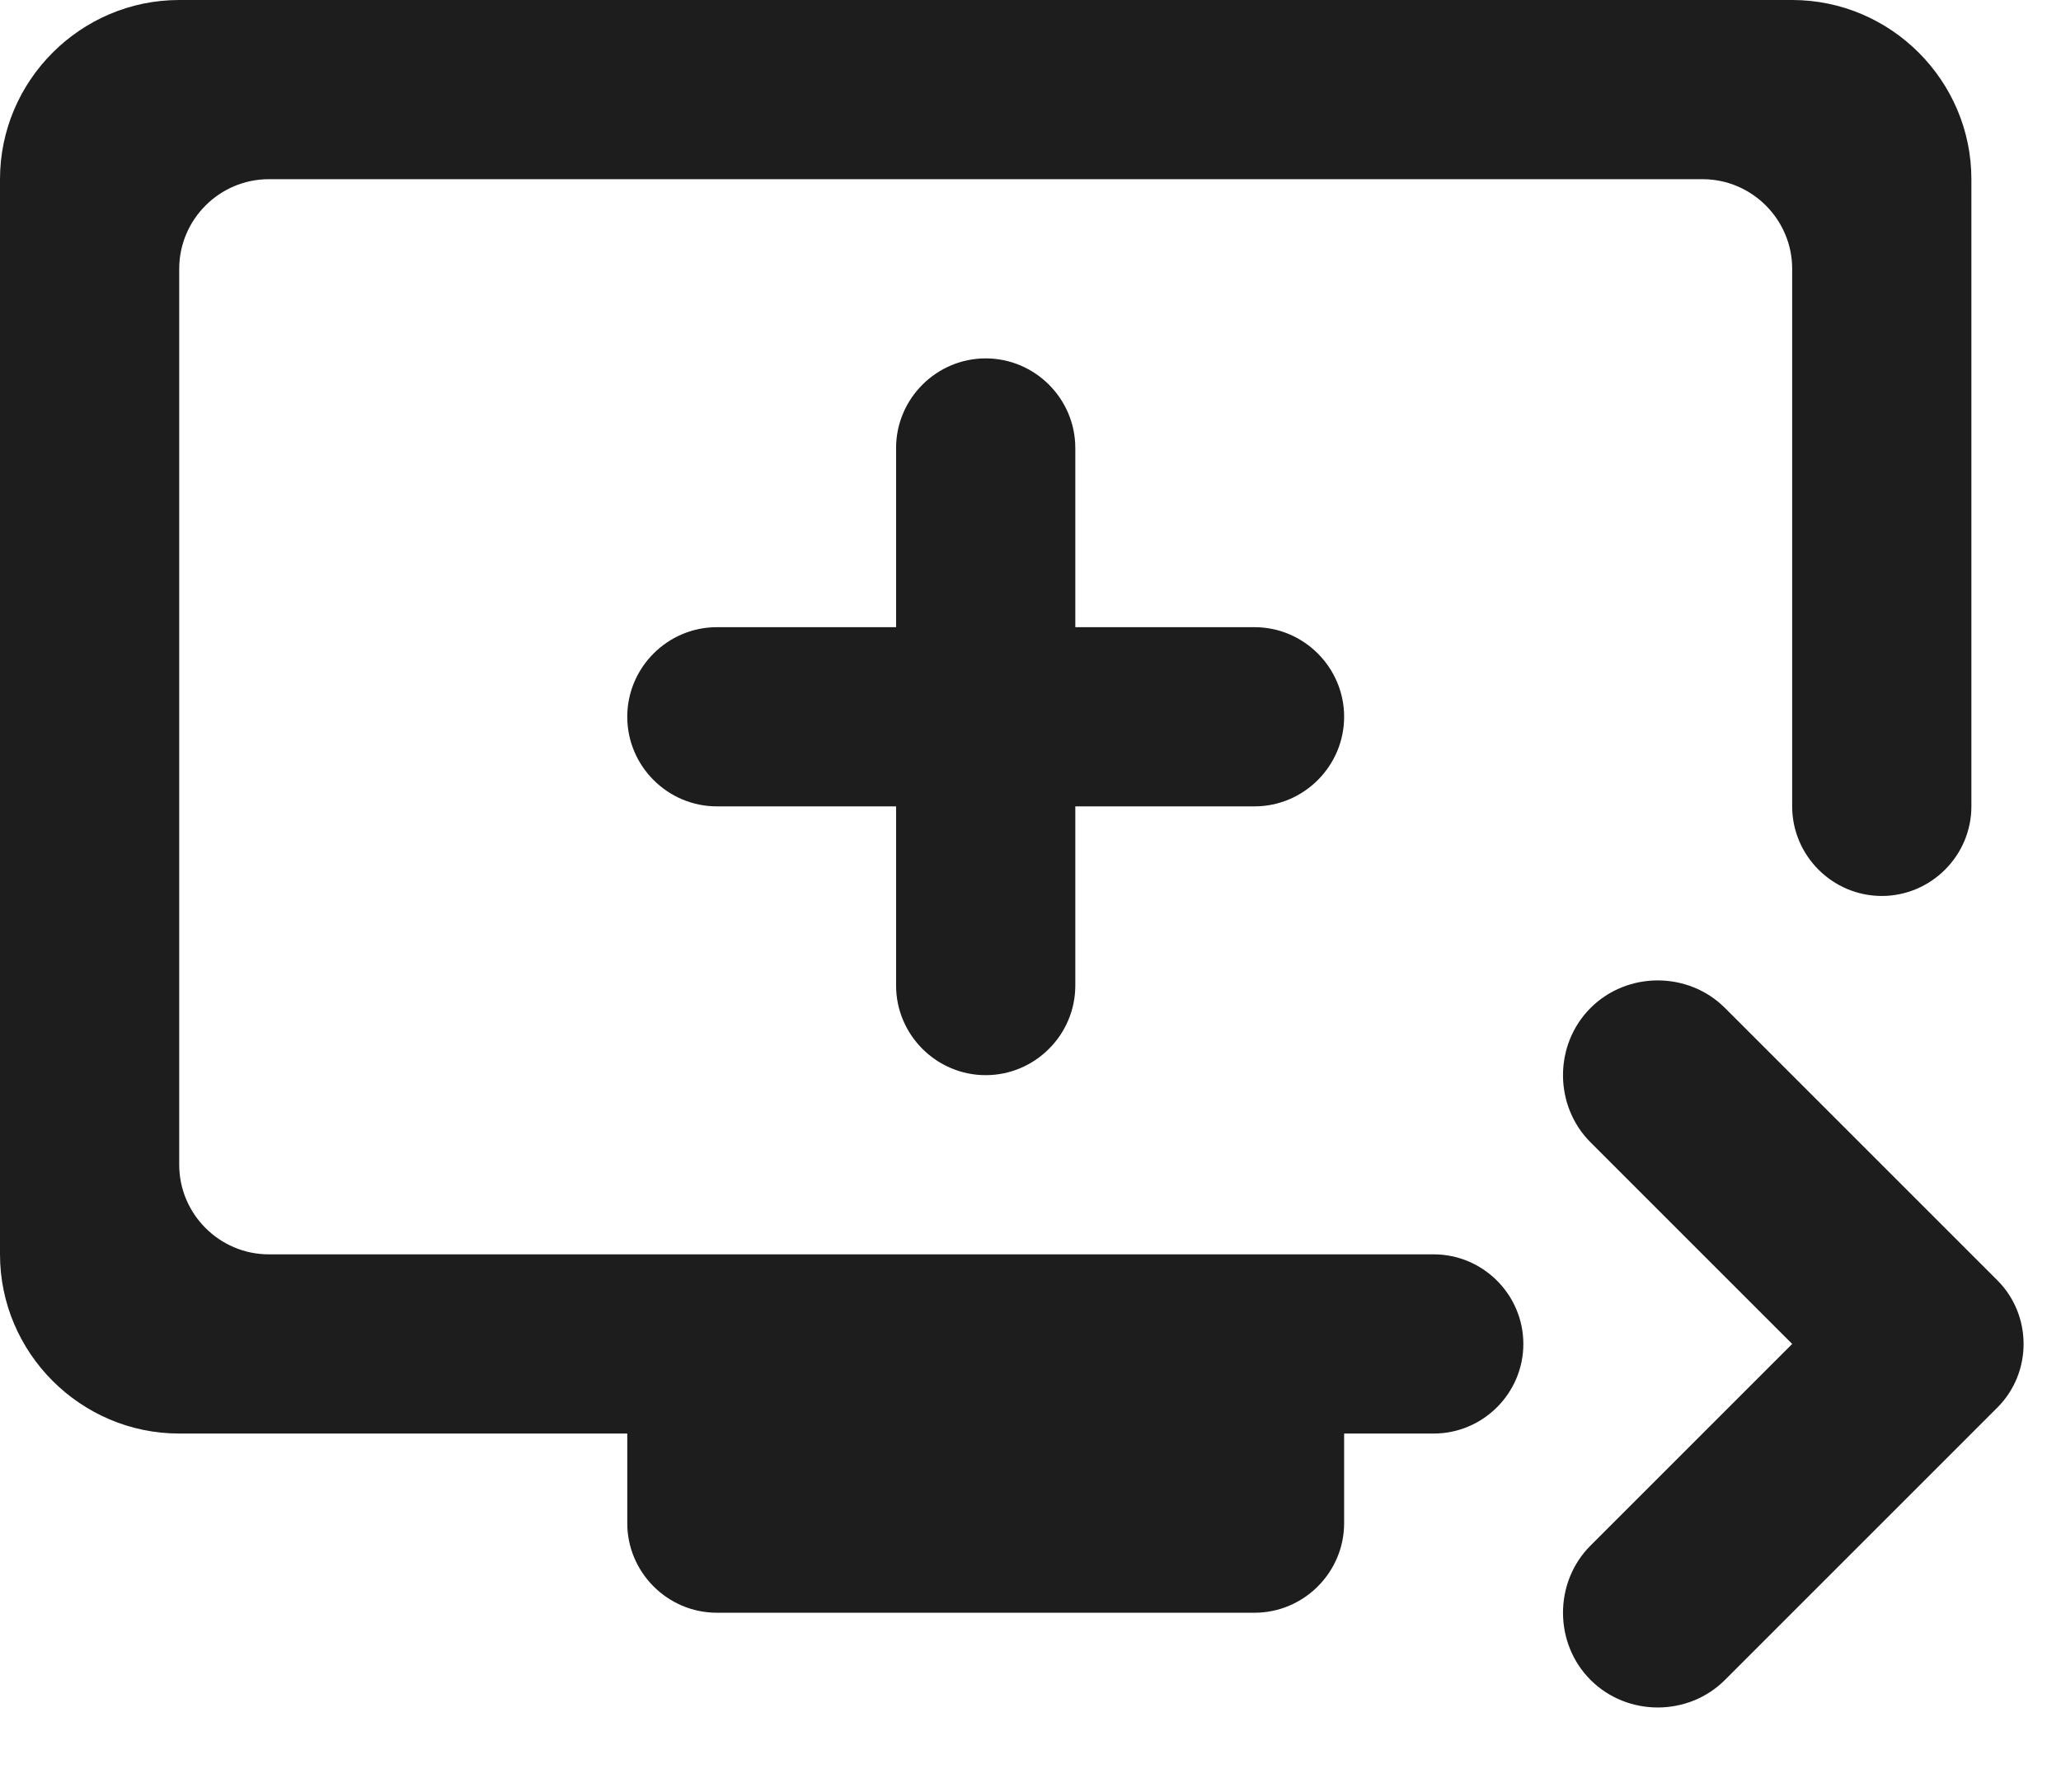 <?xml version="1.0" encoding="UTF-8"?>
<svg width="23px" height="20px" viewBox="0 0 23 20" version="1.1" xmlns="http://www.w3.org/2000/svg" xmlns:xlink="http://www.w3.org/1999/xlink">
    <!-- Generator: Sketch 52.5 (67469) - http://www.bohemiancoding.com/sketch -->
    <title>queue_play_next</title>
    <desc>Created with Sketch.</desc>
    <g id="Icons" stroke="none" stroke-width="1" fill="none" fill-rule="evenodd">
        <g id="Rounded" transform="translate(-202, -996)">
            <g id="AV" transform="translate(100, 852)">
                <g id="-Round-/-AV-/-queue_play_next" transform="translate(102, 142)">
                    <g>
                        <rect id="Rectangle-Copy-44" x="0" y="0" width="24" height="24"></rect>
                        <path d="M20,2 L2,2 C0.9,2 0,2.9 0,4 L0,16 C0,17.1 0.9,18 2,18 L7,18 L7,19 C7,19.55 7.45,20 8,20 L14,20 C14.55,20 15,19.55 15,19 L15,18 L16,18 C16.55,18 17,17.55 17,17 C17,16.45 16.55,16 16,16 L3,16 C2.45,16 2,15.55 2,15 L2,5 C2,4.45 2.45,4 3,4 L19,4 C19.55,4 20,4.45 20,5 L20,11 C20,11.55 20.45,12 21,12 C21.55,12 22,11.55 22,11 L22,4 C22,2.9 21.1,2 20,2 Z M12,9 L12,7 C12,6.45 11.55,6 11,6 C10.45,6 10,6.45 10,7 L10,9 L8,9 C7.45,9 7,9.45 7,10 C7,10.55 7.45,11 8,11 L10,11 L10,13 C10,13.55 10.45,14 11,14 C11.55,14 12,13.55 12,13 L12,11 L14,11 C14.55,11 15,10.55 15,10 C15,9.45 14.55,9 14,9 L12,9 Z M22.29,17.71 L19.25,20.75 C18.84,21.16 18.16,21.16 17.75,20.75 C17.34,20.34 17.34,19.66 17.75,19.25 L20,17 L17.75,14.75 C17.34,14.34 17.34,13.66 17.75,13.25 C18.16,12.84 18.84,12.84 19.25,13.25 L22.29,16.29 C22.68,16.68 22.68,17.32 22.29,17.71 Z" id="🔹Icon-Color" fill="#1D1D1D"></path>
                    </g>
                </g>
            </g>
        </g>
    </g>
</svg>